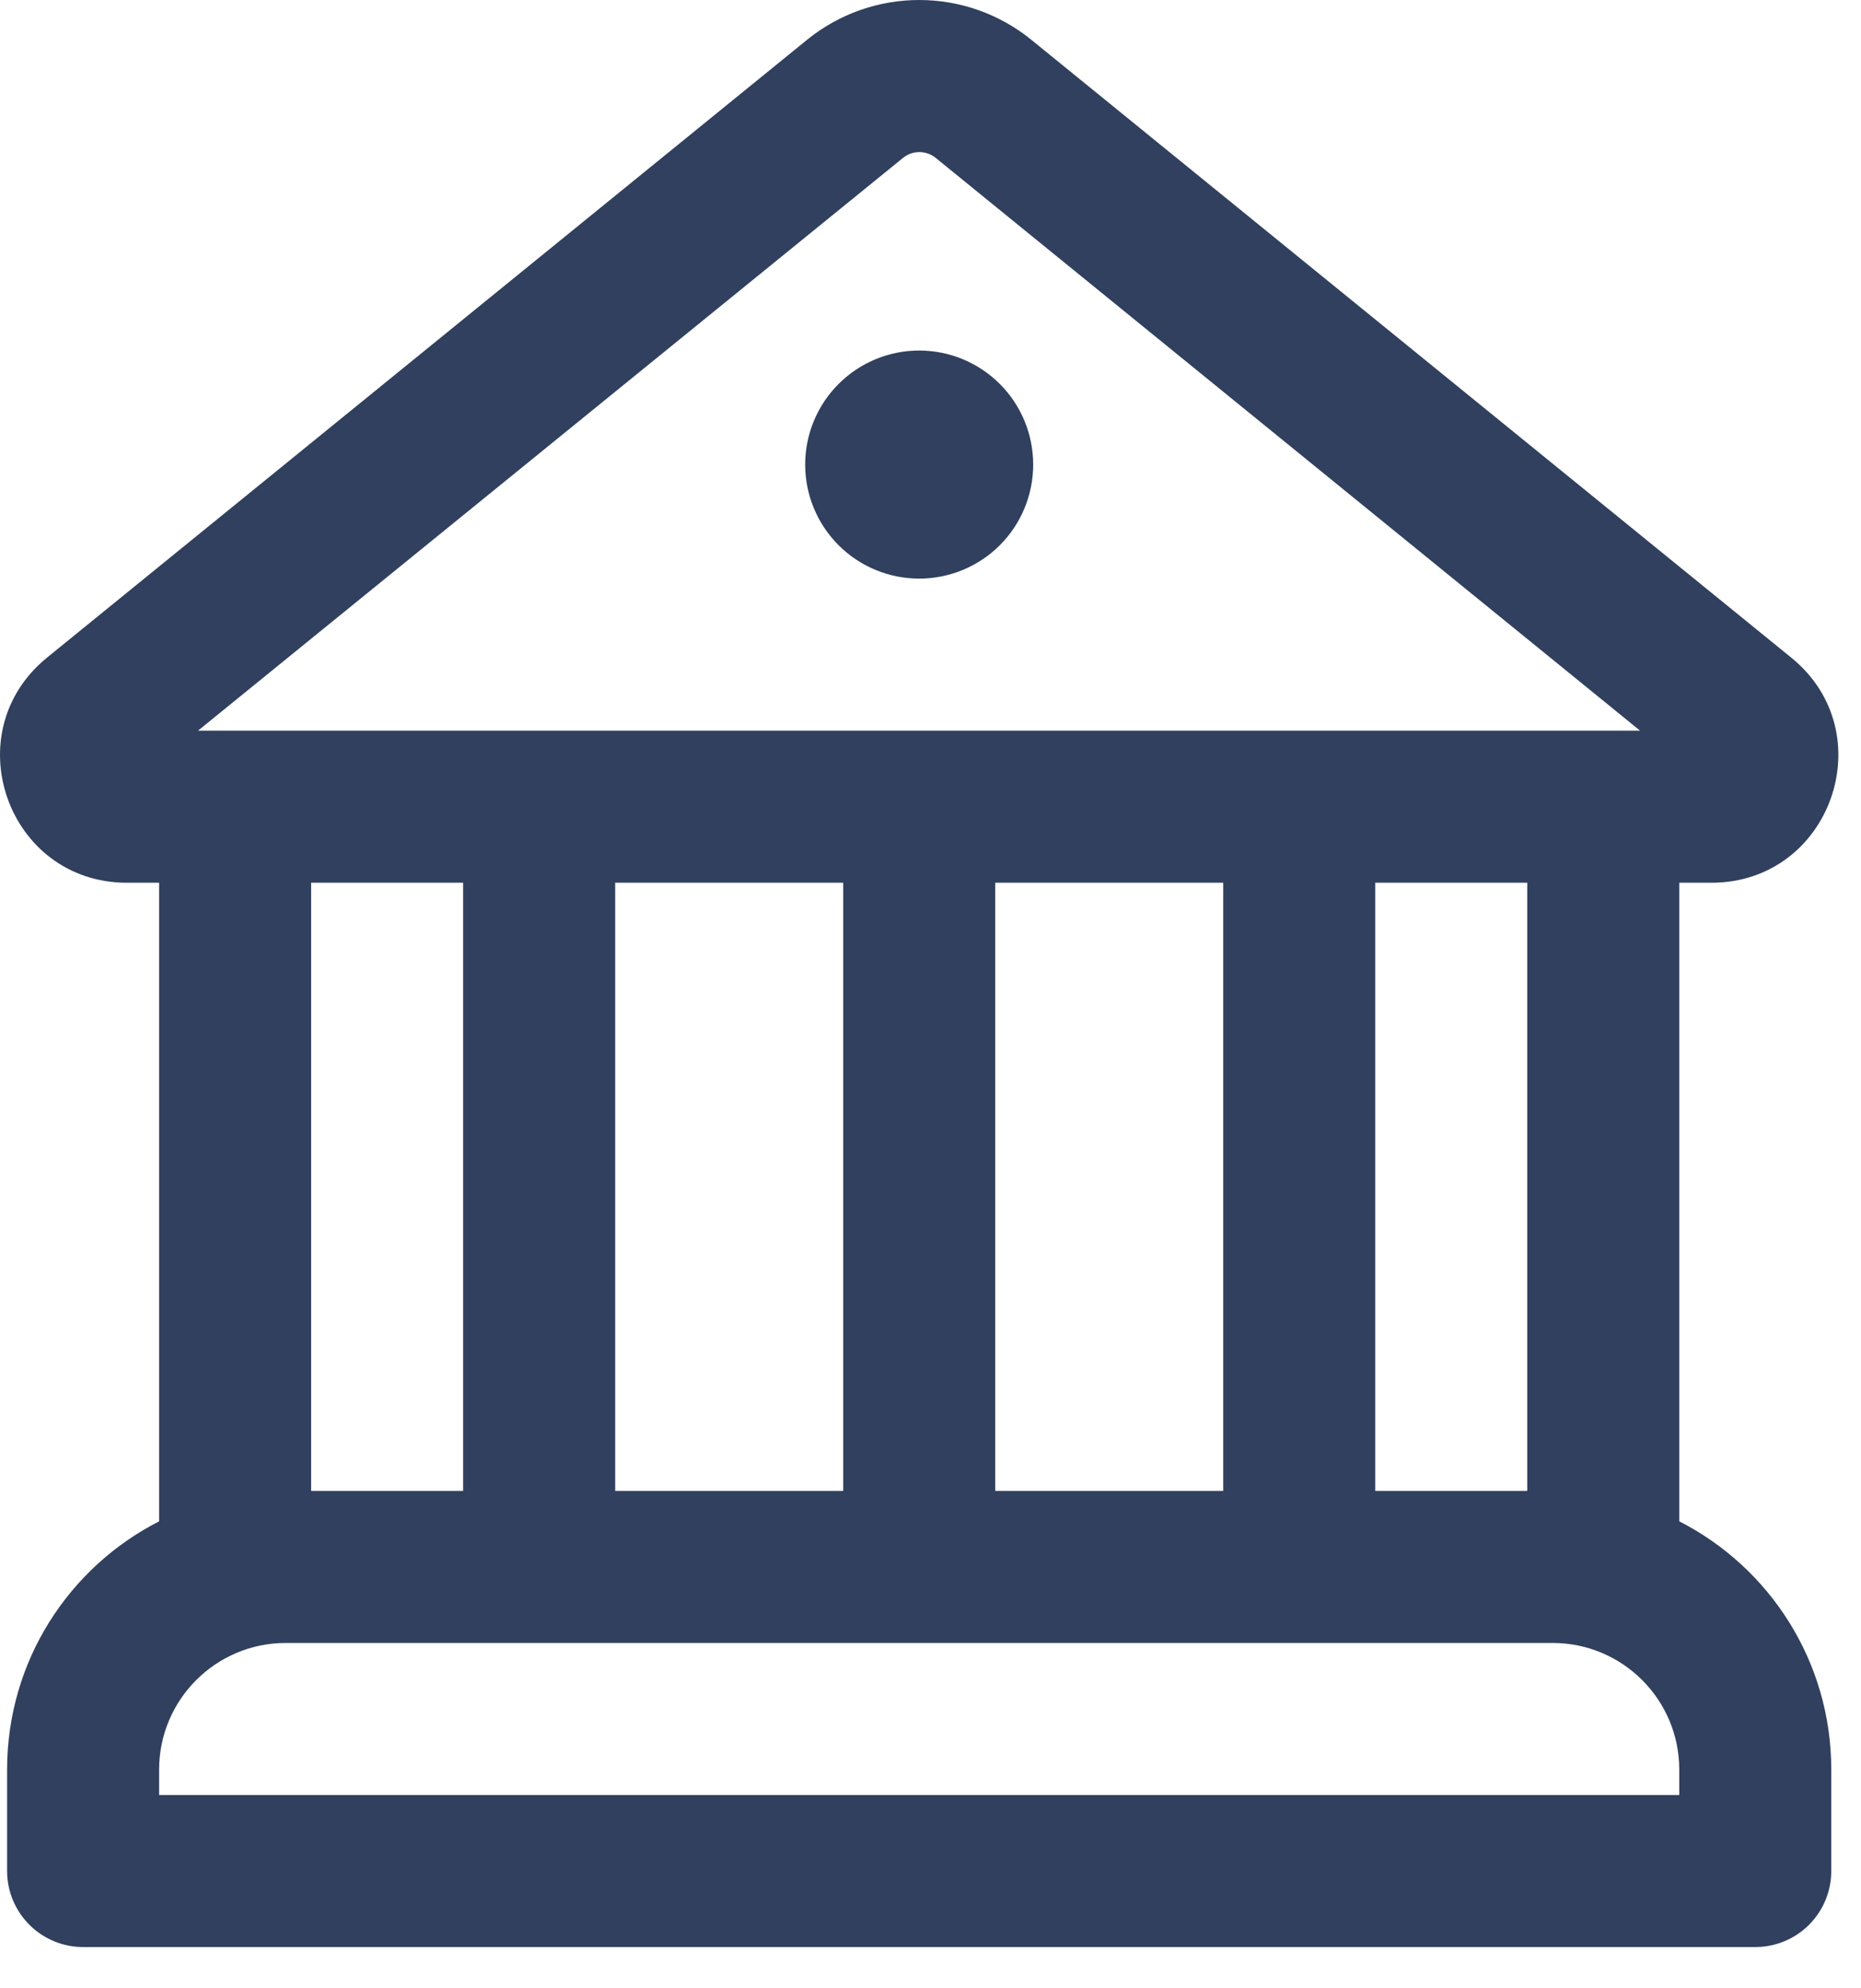 <svg width="44" height="47" viewBox="0 0 44 47" fill="none" xmlns="http://www.w3.org/2000/svg">
<path d="M21.733 13.677C22.448 13.677 23.133 13.393 23.639 12.888C24.144 12.382 24.428 11.697 24.428 10.982C24.428 10.267 24.144 9.581 23.639 9.076C23.133 8.57 22.448 8.286 21.733 8.286C21.018 8.286 20.332 8.57 19.827 9.076C19.321 9.581 19.037 10.267 19.037 10.982C19.037 11.697 19.321 12.382 19.827 12.888C20.332 13.393 21.018 13.677 21.733 13.677ZM24.378 0.936C23.63 0.33 22.696 0 21.733 0C20.77 0 19.836 0.33 19.087 0.936L1.11 15.546C-1.075 17.329 0.183 20.866 3 20.866H3.762V35.961C1.627 37.05 0.168 39.267 0.168 41.83V44.227C0.168 44.704 0.358 45.161 0.695 45.498C1.032 45.835 1.489 46.024 1.965 46.024H41.5C41.977 46.024 42.434 45.835 42.771 45.498C43.108 45.161 43.297 44.704 43.297 44.227V41.83C43.297 39.271 41.838 37.05 39.703 35.961V20.866H40.465C43.283 20.866 44.541 17.325 42.352 15.546L24.378 0.936ZM21.359 3.725C21.467 3.641 21.599 3.595 21.736 3.595C21.873 3.595 22.006 3.641 22.114 3.725L38.776 17.271H4.682L21.359 3.725ZM36.109 35.242H32.515V20.866H36.109V35.242ZM28.921 35.242H23.53V20.866H28.921V35.242ZM19.936 35.242H14.545V20.866H19.936V35.242ZM36.709 38.836C38.363 38.836 39.703 40.177 39.703 41.83V42.43H3.762V41.83C3.762 40.177 5.103 38.836 6.756 38.836H36.709ZM10.95 35.242H7.356V20.866H10.95V35.242Z" fill="#30405E"/>
</svg>
